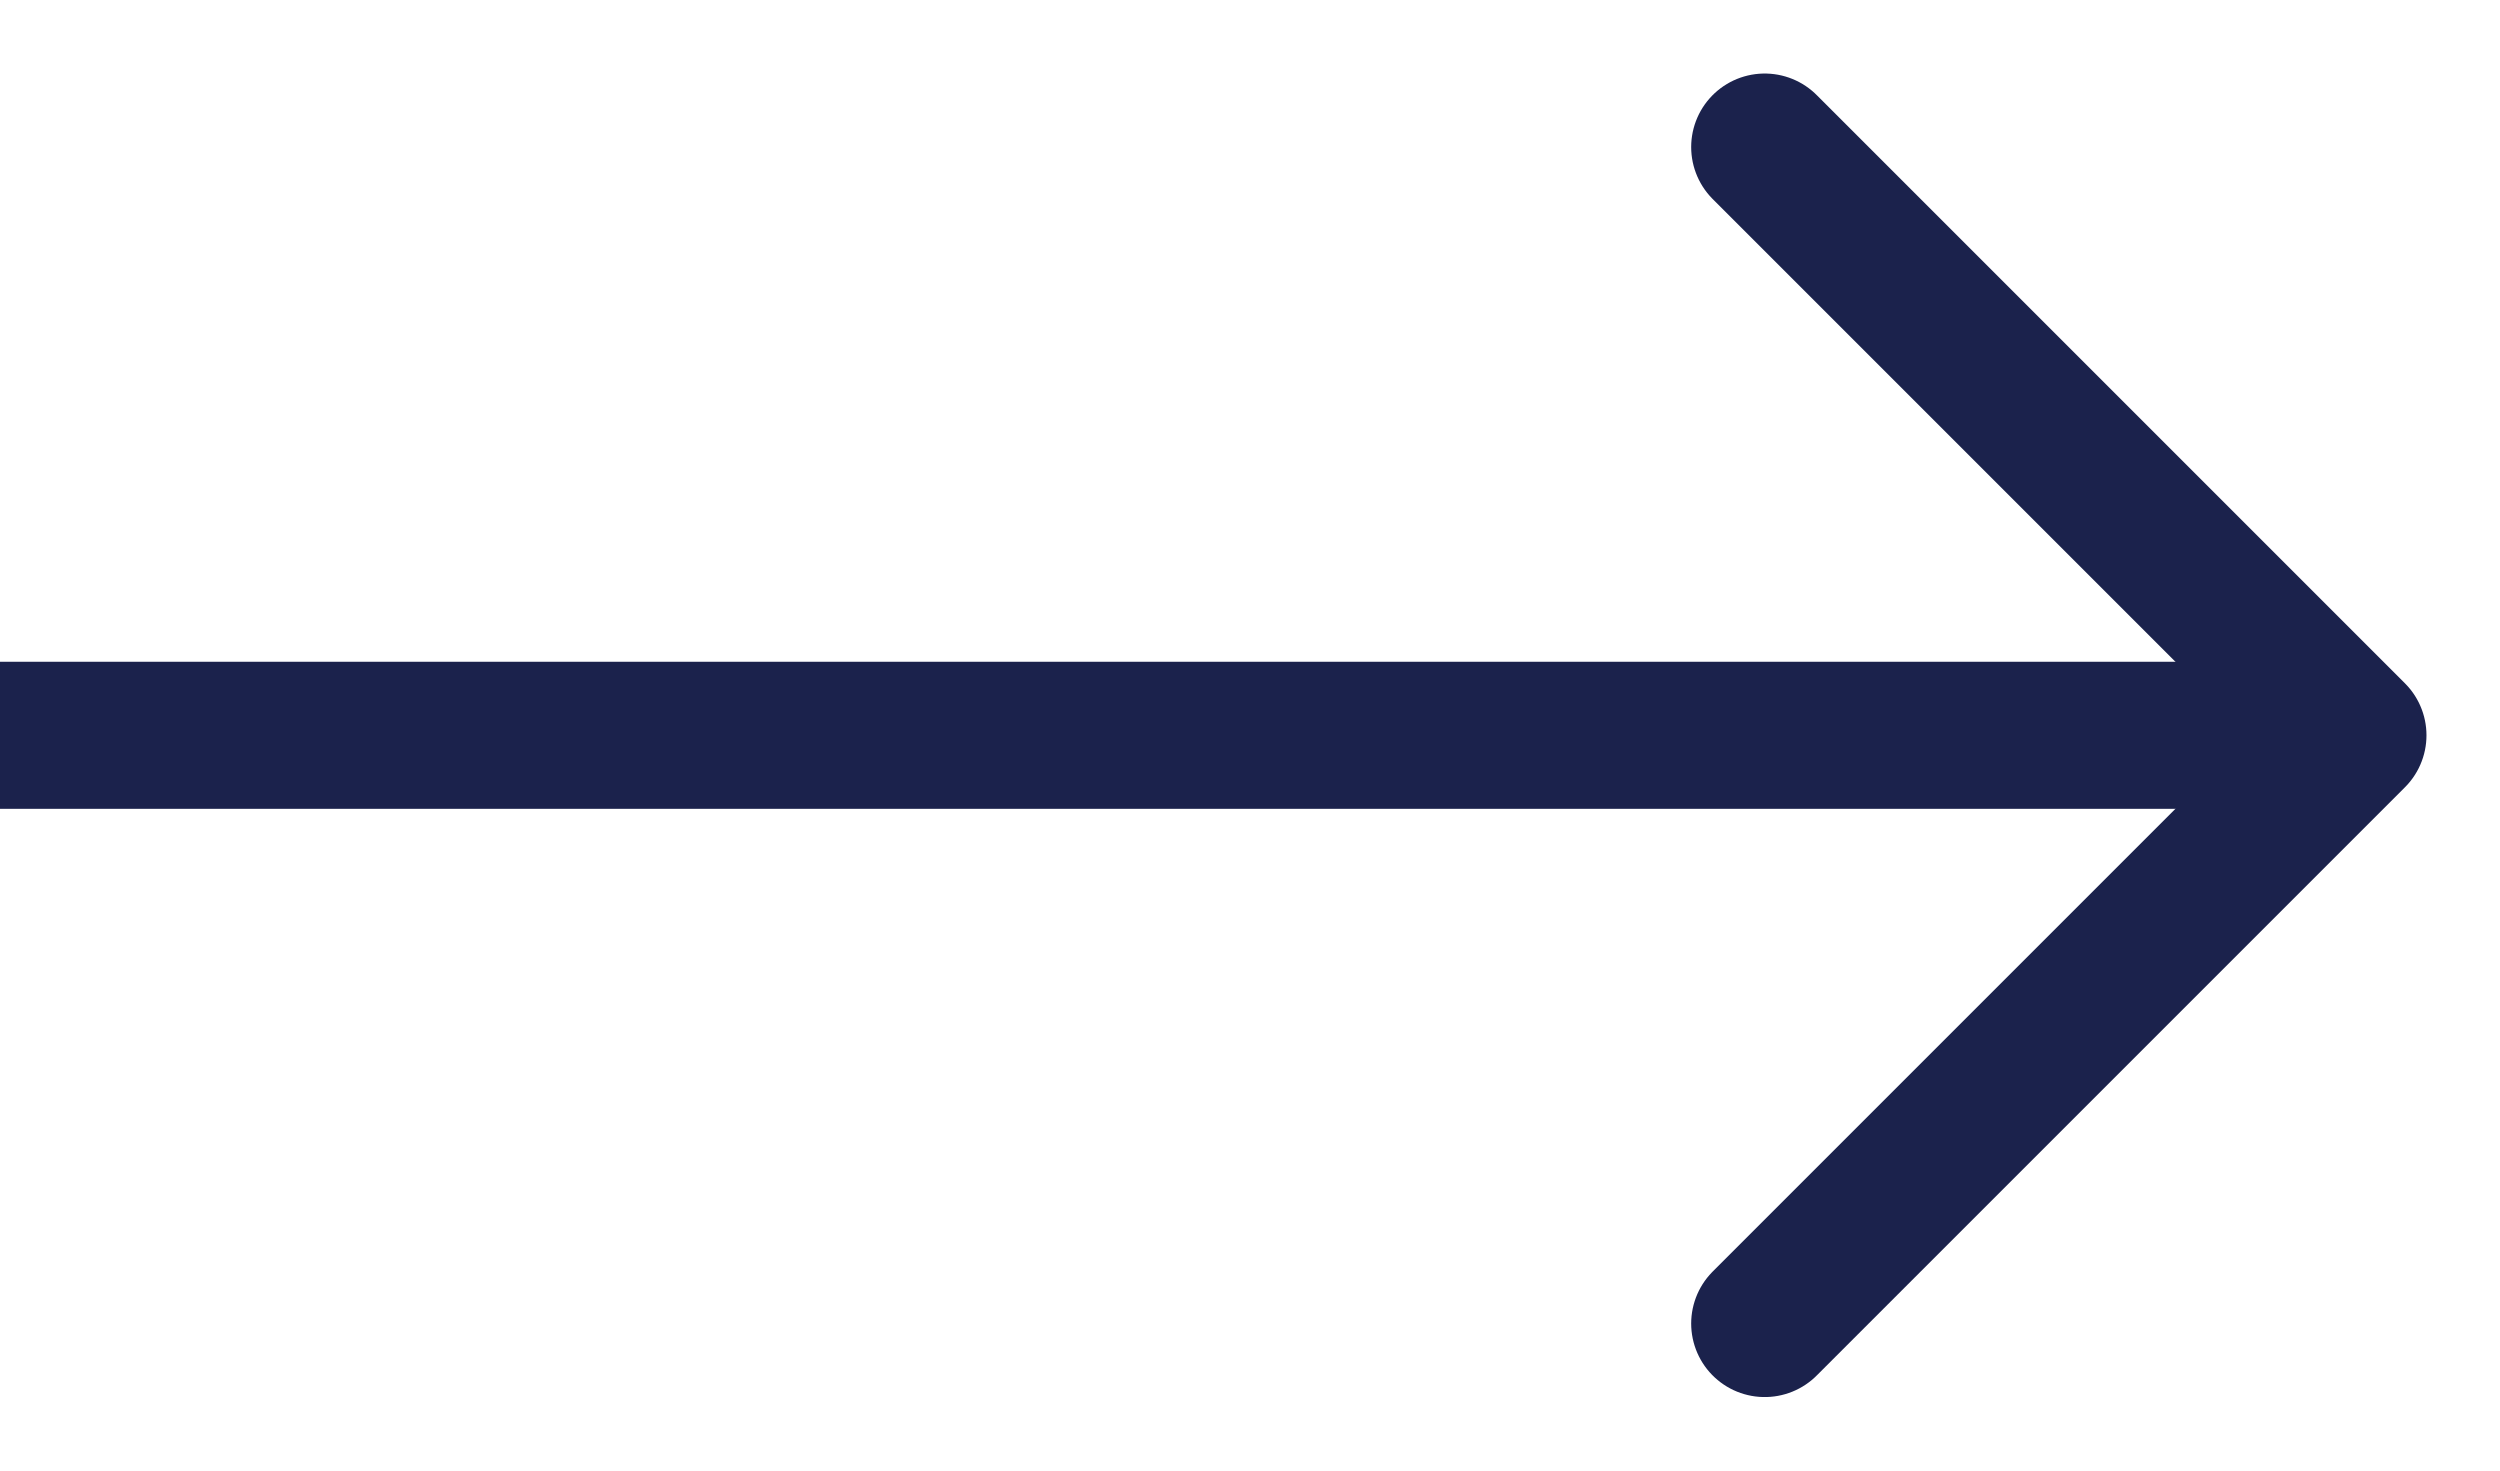 <svg width="17" height="10" viewBox="0 0 17 10" fill="none" xmlns="http://www.w3.org/2000/svg"><path d="m12 1 4 4-4 4" stroke="#1B224C" stroke-linecap="round" stroke-linejoin="round"/><path fill="#1B224C" d="M0 4.5h16v1H0z"/></svg>